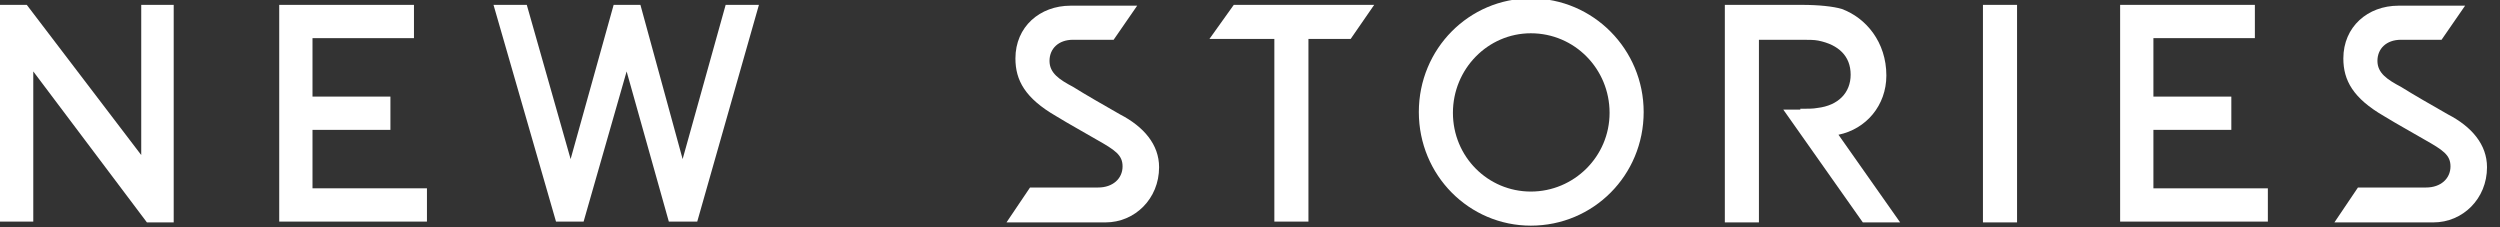 <?xml version="1.0" encoding="utf-8"?>
<!-- Generator: Adobe Illustrator 22.1.0, SVG Export Plug-In . SVG Version: 6.00 Build 0)  -->
<svg version="1.1" id="レイヤー_1" xmlns="http://www.w3.org/2000/svg" xmlns:xlink="http://www.w3.org/1999/xlink" x="0px"
	 y="0px" viewBox="0 0 308 28" style="enable-background:new 0 0 308 28;" xml:space="preserve">
<rect x="0" y="0" width="308" height="28" fill="#333333" stroke="none"/>
<style type="text/css">
	.st0{fill:#FFFFFF;}
</style>
<g>
	<g>
		<path class="st0" d="M3.3,0.6l14.1,18.5V0.6h4v26.8h-3.3L4.1,8.8v18.5H0V0.6H3.3z"/>
		<path class="st0" d="M38.5,23.2h14.1v4.1H34.4V0.6H51v4.1H38.5v7.2h9.6V16h-9.6V23.2z"/>
		<path class="st0" d="M84.1,19.6l5.3-19h4.1l-7.6,26.7h-3.5L77.2,8.8l-5.3,18.5h-3.4L60.8,0.6h4.1l5.4,19l5.3-19h3.3L84.1,19.6z"/>
		<path class="st0" d="M142.8,20.6c0,3.9-3,6.8-6.6,6.8h-12.2l2.9-4.3h8.4c1.8,0,3-1.1,3-2.6c0-1.4-0.9-2-3.2-3.3
			c-1.7-1-3.2-1.8-5-2.9c-3.8-2.2-5-4.4-5-7.1c0-3.9,3-6.5,6.8-6.5h8.2l-2.9,4.2h-5c-1.8,0-2.9,1.1-2.9,2.6c0,1.5,1.2,2.3,2.9,3.2
			c1.6,1,3.7,2.2,5.8,3.4C140.9,15.6,142.8,17.8,142.8,20.6z"/>
		<path class="st0" d="M152,0.6h17.3l-2.9,4.2h-5.2v22.5H157V4.8h-8L152,0.6z"/>
		<path class="st0" d="M188.6,27.8c-7.6,0-13.8-6.2-13.8-14c0-7.8,6.2-14,13.8-14c7.7,0,13.9,6.3,13.9,14
			C202.5,21.6,196.3,27.8,188.6,27.8z M188.6,4.1c-5.3,0-9.6,4.4-9.6,9.8s4.3,9.7,9.6,9.7c5.3,0,9.7-4.3,9.7-9.7S194,4.1,188.6,4.1z
			"/>
		<path class="st0" d="M221.8,13.4c0.9,0,1.6,0,2.1-0.1c2.6-0.3,4.1-1.9,4.1-4.1c0-2.3-1.5-3.7-4-4.2c-0.5-0.1-1.2-0.1-2.1-0.1h-5.2
			v12.7v9.8h-4.2V0.6c0,0,7.3,0,9.5,0c2.1,0,3.9,0.2,4.9,0.5c3,1.1,5.5,4.1,5.5,8.2c0,3.7-2.5,6.6-5.9,7.3l7.6,10.8h-4.6l-9.8-13.9
			H221.8z"/>
		<path class="st0" d="M248.5,0.6v26.8h-4.2V0.6H248.5z"/>
		<path class="st0" d="M265.3,23.2h14.1v4.1h-18.2V0.6h16.6v4.1h-12.5v7.2h9.6V16h-9.6V23.2z"/>
		<path class="st0" d="M306.4,20.6c0,3.9-3,6.8-6.6,6.8h-12.2l2.9-4.3h8.4c1.8,0,3-1.1,3-2.6c0-1.4-0.9-2-3.2-3.3
			c-1.7-1-3.2-1.8-5-2.9c-3.8-2.2-5-4.4-5-7.1c0-3.9,3-6.5,6.8-6.5h8.2l-2.9,4.2h-5c-1.8,0-2.9,1.1-2.9,2.6c0,1.5,1.2,2.3,2.9,3.2
			c1.6,1,3.7,2.2,5.8,3.4C304.5,15.6,306.4,17.8,306.4,20.6z"/>
	</g>
</g>
</svg>
